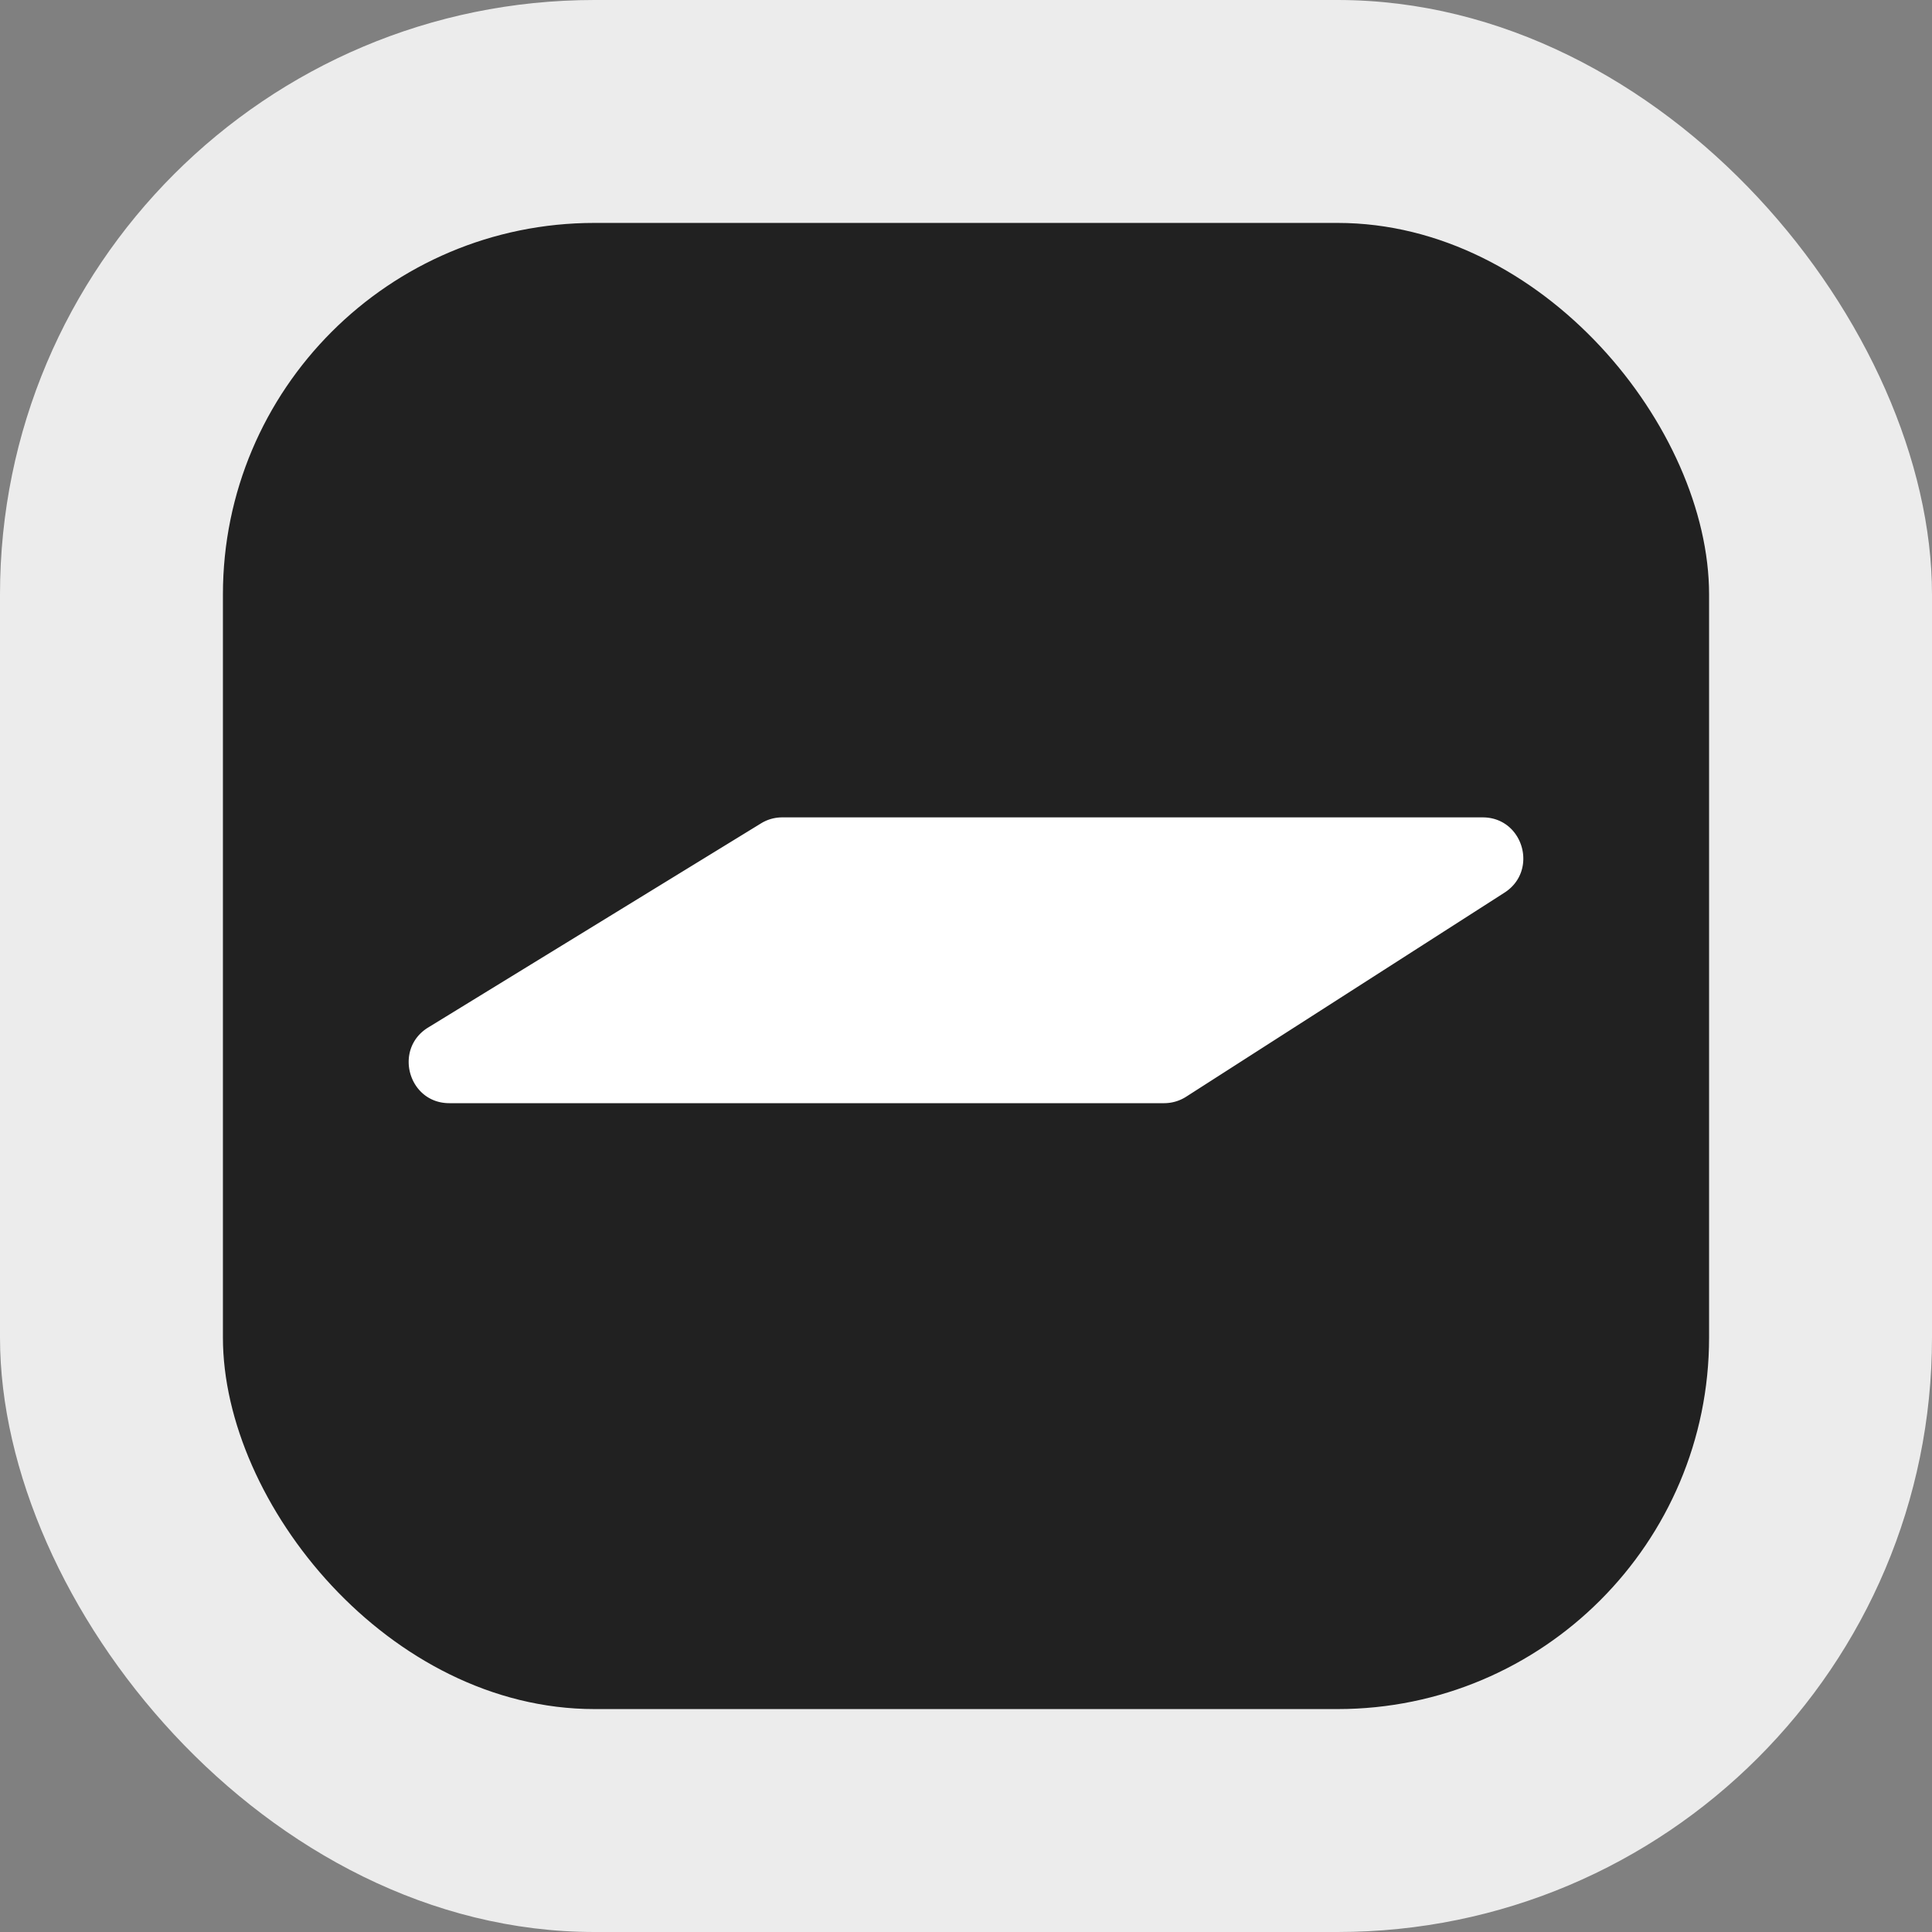 <svg xmlns="http://www.w3.org/2000/svg" width="52" height="52" fill="none"><rect width="100%" height="100%" fill="#808080" stroke="none"/><rect width="52" height="52" fill="#ECECEC" rx="16"/><rect width="40" height="40" x="6" y="6" fill="#212121" rx="10"/><path fill="#fff" d="M21.053 22h18.854c1.092 0 1.507 1.436.586 2.026l-8.57 5.494a1.1 1.1 0 0 1-.586.172H12.093c-1.103 0-1.51-1.46-.568-2.037l8.96-5.495c.171-.105.367-.16.568-.16"/></svg>